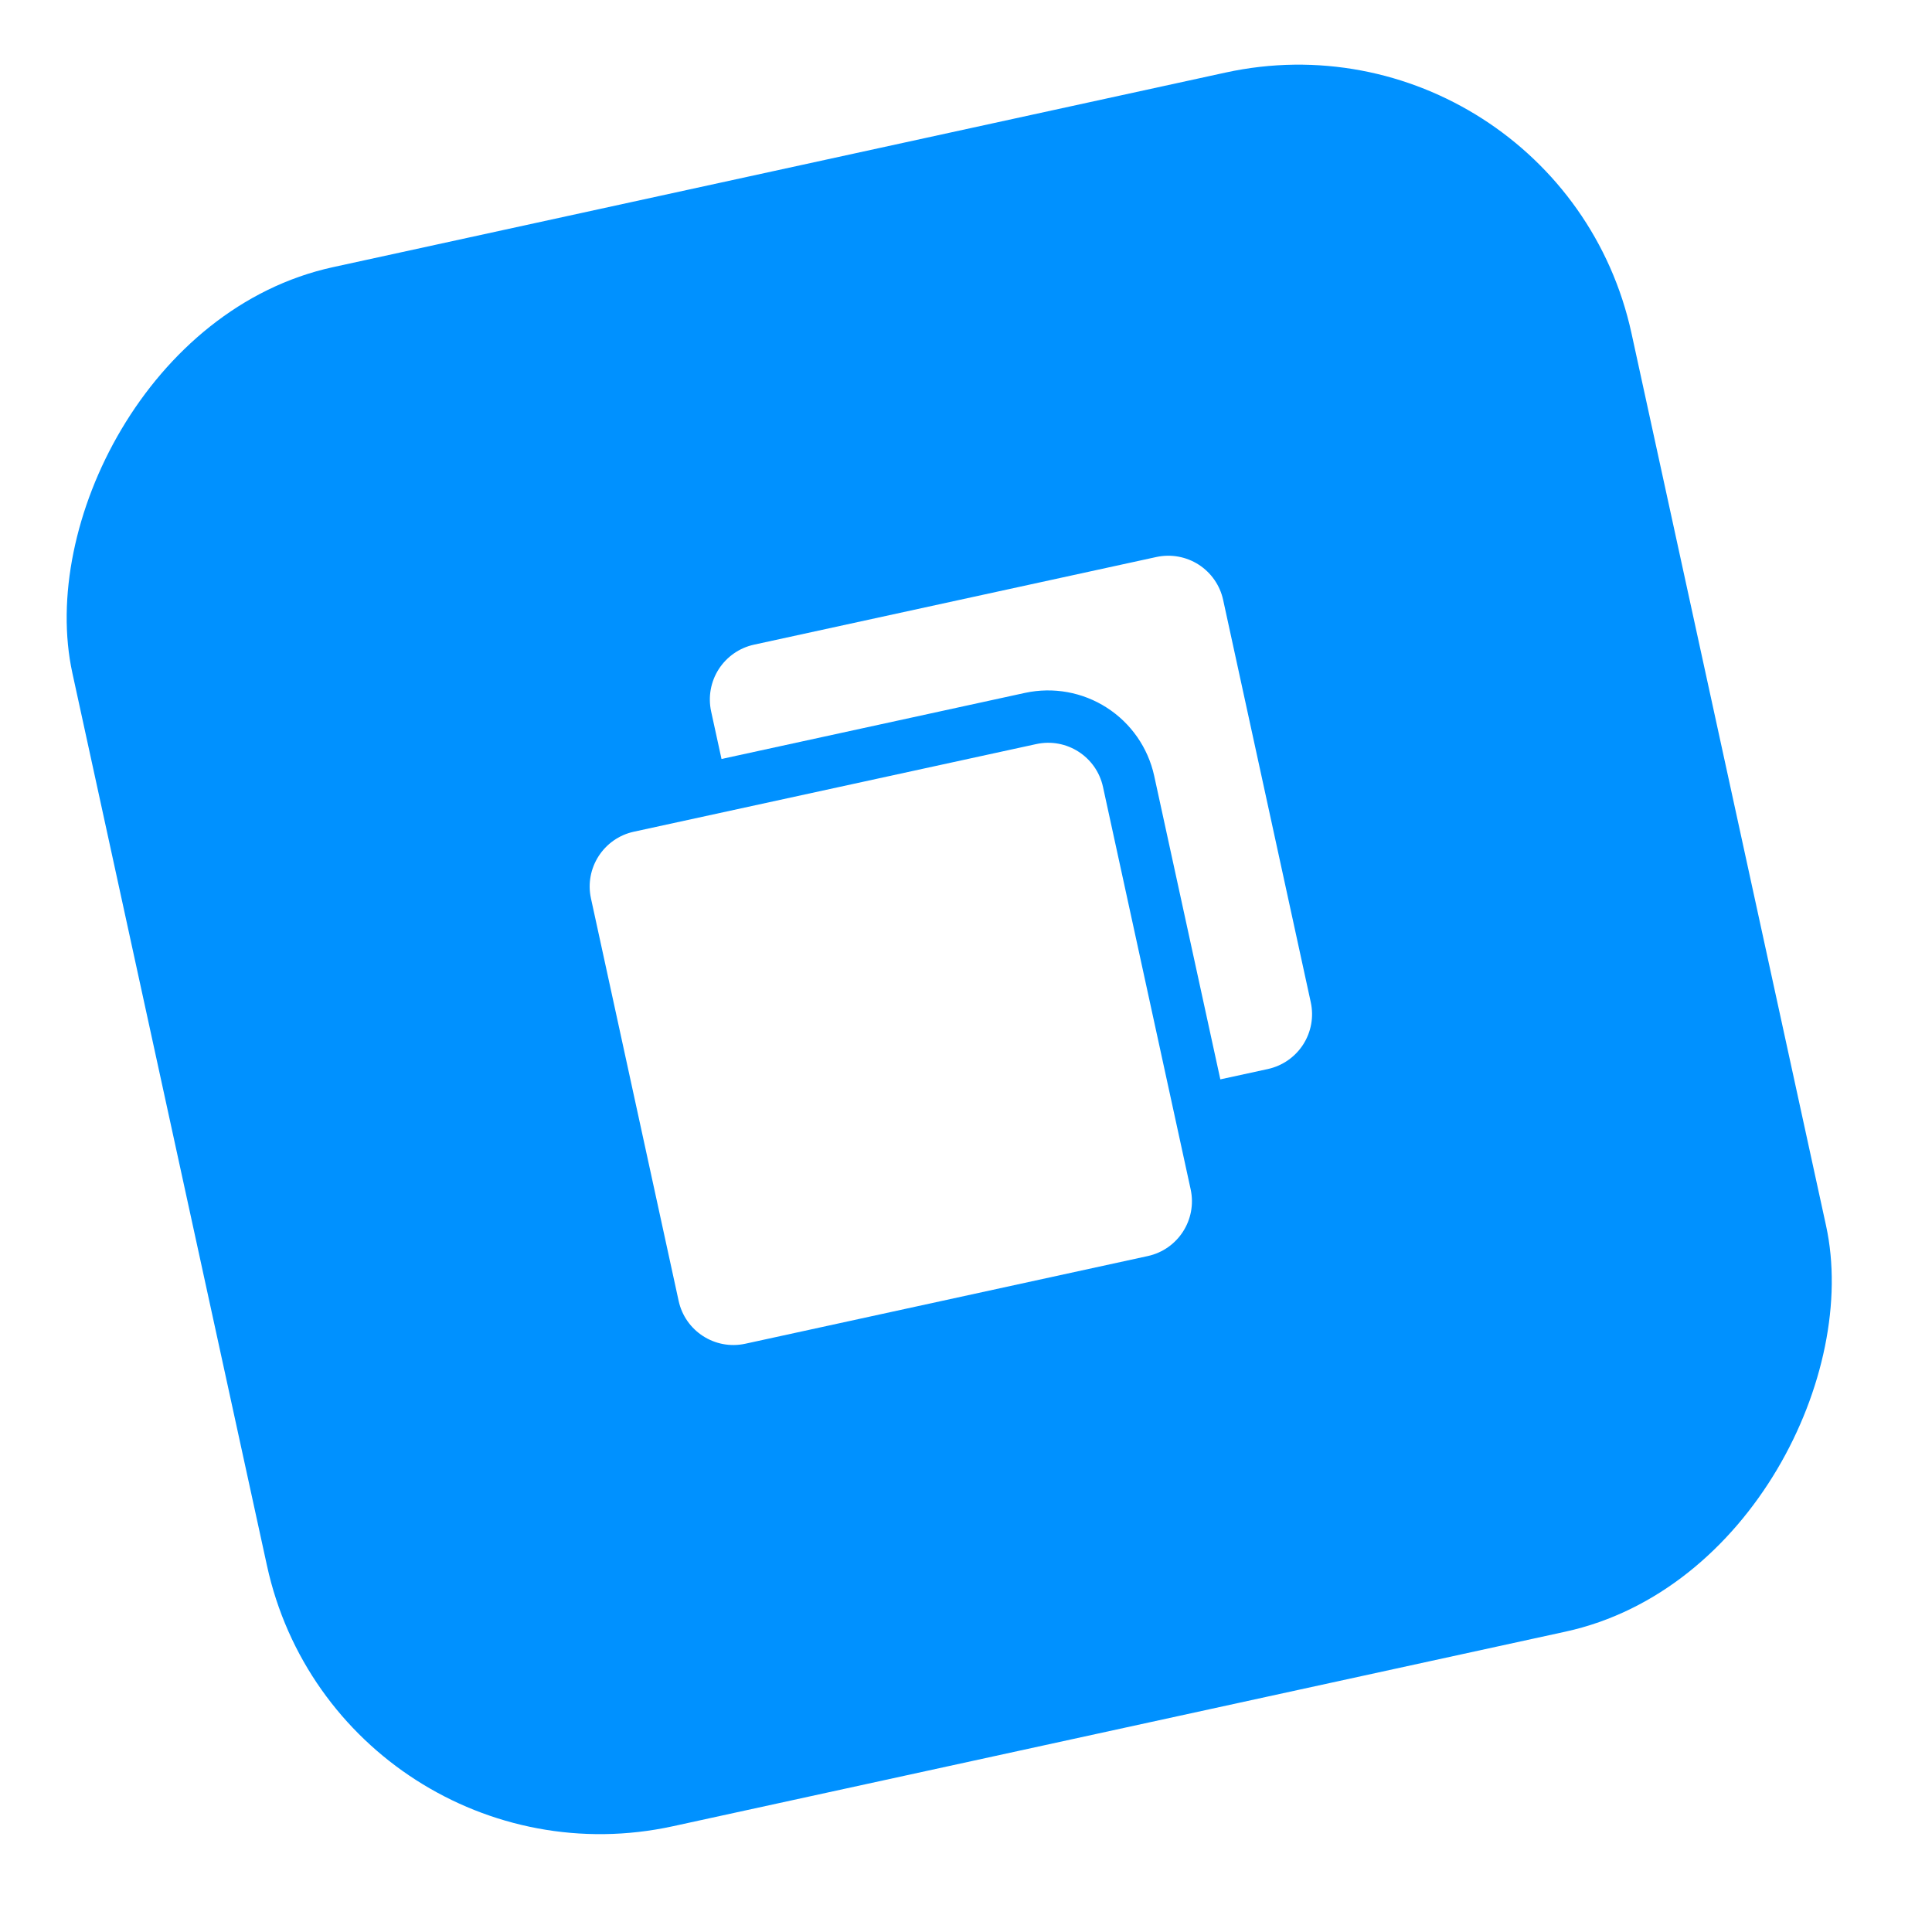 <?xml version="1.0" encoding="UTF-8"?> <svg xmlns="http://www.w3.org/2000/svg" width="53" height="53" viewBox="0 0 53 53" fill="none"><g filter="url(#filter0_b_357_8972)"><rect width="43.777" height="43.777" rx="9.358" transform="matrix(0.977 -0.213 -0.213 -0.977 9.317 52.092)" fill="#0091FF"></rect></g><g clip-path="url(#clip0_357_8972)"><path d="M34.783 29.326C35.181 29.238 35.529 28.997 35.749 28.654C35.97 28.311 36.045 27.894 35.958 27.495L33.554 16.456C33.467 16.057 33.225 15.71 32.882 15.489C32.539 15.269 32.122 15.194 31.723 15.28L20.684 17.685C20.285 17.772 19.938 18.014 19.717 18.357C19.497 18.7 19.422 19.116 19.508 19.515L19.793 20.821L28.122 19.007C28.893 18.841 29.698 18.986 30.362 19.413C31.025 19.839 31.493 20.511 31.662 21.281L33.477 29.61L34.783 29.326Z" fill="white"></path><path d="M28.427 20.412L17.388 22.816C16.558 22.997 16.031 23.817 16.212 24.647L18.617 35.687C18.798 36.517 19.617 37.043 20.447 36.862L31.487 34.457C32.317 34.276 32.843 33.457 32.663 32.627L30.258 21.587C30.077 20.757 29.258 20.231 28.427 20.412Z" fill="white"></path></g><defs><filter id="filter0_b_357_8972" x="-4.044" y="-4.044" width="60.181" height="60.18" filterUnits="userSpaceOnUse" color-interpolation-filters="sRGB"><feFlood flood-opacity="0" result="BackgroundImageFix"></feFlood><feGaussianBlur in="BackgroundImageFix" stdDeviation="3.028"></feGaussianBlur><feComposite in2="SourceAlpha" operator="in" result="effect1_backgroundBlur_357_8972"></feComposite><feBlend mode="normal" in="SourceGraphic" in2="effect1_backgroundBlur_357_8972" result="shape"></feBlend></filter><clipPath id="clip0_357_8972"><rect width="23" height="23" fill="white" transform="translate(12.401 17.282) rotate(-12.288)"></rect></clipPath></defs></svg> 